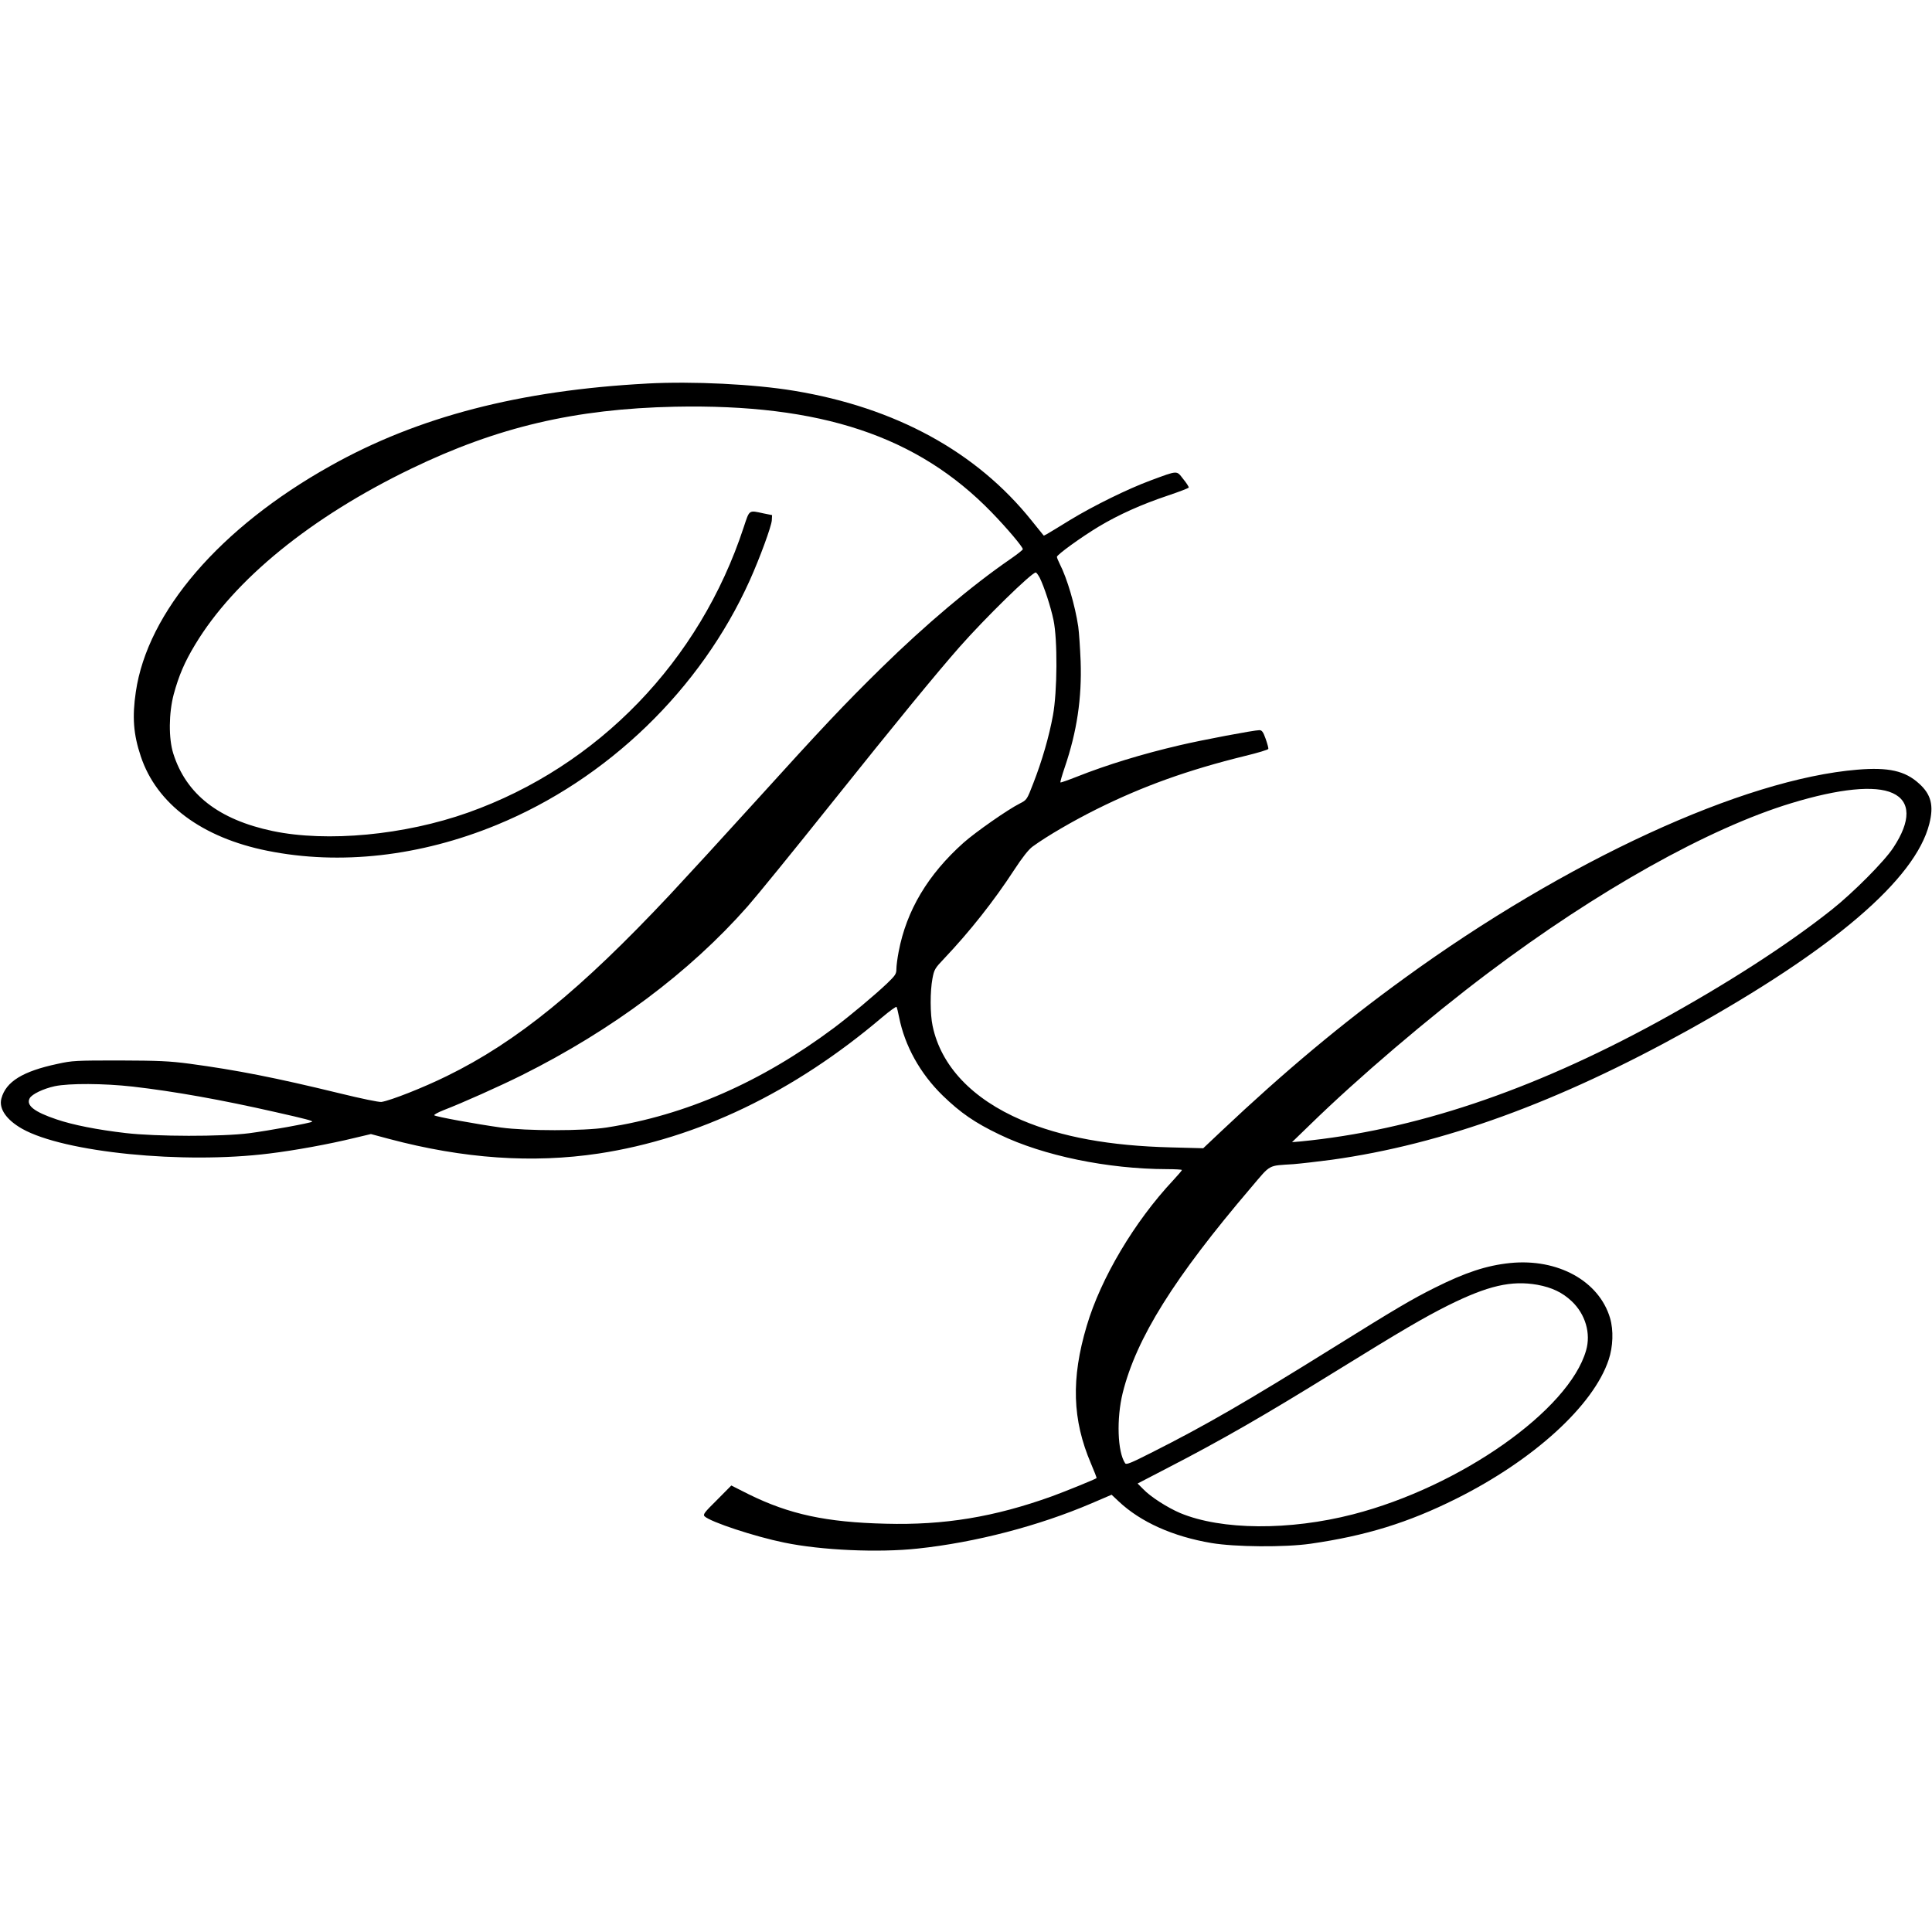 <svg height="1360pt" preserveAspectRatio="xMidYMid meet" viewBox="0 0 1360 1360" width="1360pt" xmlns="http://www.w3.org/2000/svg"><path d="m4555 10900c-897-48-1612-233-2230-580-776-434-1287-1027-1369-1591-26-176-17-298 35-453 111-335 431-573 892-665 512-103 1075-39 1613 182 780 320 1437 955 1782 1722 71 158 152 379 155 422l2 37-60 12c-106 23-98 28-140-98-309-942-1025-1683-1940-2008-448-159-992-210-1375-130-380 80-609 258-700 545-34 107-32 286 3 418 36 132 77 228 151 350 275 457 815 897 1521 1238 607 293 1153 421 1855 436 1027 21 1709-206 2230-743 108-111 220-244 220-260 0-5-39-36-87-69-272-187-600-464-907-765-263-258-415-419-896-950-212-234-480-526-596-650-627-668-1076-1034-1569-1275-162-80-395-172-460-182-18-2-140 23-295 61-452 110-722 163-1055 208-145 19-217 22-495 23-304 0-332-1-435-24-245-52-363-125-395-243-20-72 35-151 146-214 295-166 1133-250 1740-174 181 22 421 66 597 109l118 28 127-34c526-140 1011-173 1477-103 695 106 1372 430 1995 959 52 44 98 77 101 73s11-36 18-72c40-202 148-397 307-552 126-122 226-191 399-274 310-150 764-243 1178-244 59 0 107-3 107-6 0-4-28-36-61-72-273-291-510-690-609-1025-111-372-102-662 30-970 23-54 41-100 39-102-9-8-223-95-314-128-406-146-758-204-1170-193-419 10-678 66-964 207l-123 62-101-102c-89-88-100-102-87-115 42-40 354-143 561-185 260-54 663-72 939-42 406 43 851 159 1225 319l140 60 50-47c154-145 381-247 653-293 167-28 514-31 697-5 389 56 688 148 1026 317 545 272 966 656 1073 978 31 92 35 208 10 293-77 261-367 422-704 388-165-17-314-66-530-174-164-82-272-146-717-423-610-380-899-547-1270-734-154-78-185-91-193-78-54 81-61 314-17 494 96 386 361 810 905 1448 141 166 115 151 297 163 50 4 171 18 270 31 782 109 1591 403 2508 912 1023 569 1599 1062 1698 1452 33 129 13 208-72 284-98 90-216 116-433 98-804-66-2051-640-3191-1469-440-319-841-654-1289-1077l-126-119-228 6c-432 11-769 73-1050 192-348 149-568 381-627 663-18 83-18 245-1 334 12 63 17 72 82 140 181 191 351 406 493 624 58 89 102 144 129 164 103 75 282 179 452 264 326 162 640 275 1046 375 87 21 160 43 162 49s-7 38-19 72c-17 48-26 60-44 60-37 0-403-69-560-106-262-61-511-137-723-221-63-25-115-43-117-41-3 2 11 50 30 106 86 252 121 487 112 747-4 94-11 204-17 245-22 147-78 339-130 440-11 22-20 44-20 50 0 15 170 138 296 214 141 84 299 155 484 217 80 27 146 52 148 57 1 5-16 32-39 60-48 61-34 62-229-10-160-59-404-179-568-279-179-110-183-112-186-108-2 2-39 49-84 104-388 485-958 796-1672 914-283 47-713 68-1035 51zm2764-1367c31-63 77-202 97-298 29-137 27-504-4-671-27-148-77-321-138-477-45-117-46-118-95-143-84-42-310-200-396-276-251-224-402-477-457-767-9-46-16-101-16-122 0-35-7-45-67-103-92-87-259-226-373-312-512-382-1042-614-1600-701-162-25-563-25-745 0-172 24-458 76-468 86-4 4 25 20 65 36 135 52 392 167 553 247 636 318 1178 723 1588 1188 61 69 324 392 585 719 471 589 740 917 907 1107 178 202 507 524 536 524 5 0 17-17 28-37zm6004-1516c128-58 130-195 4-385-62-95-282-316-432-435-312-248-742-525-1227-791-892-487-1716-763-2513-841l-60-5 125 121c340 332 838 756 1255 1070 768 579 1554 1019 2134 1195 338 103 590 128 714 71zm-12388-2066c294-34 620-92 1007-180 213-48 261-61 255-67-9-9-304-63-442-81-193-25-656-24-870 1-199 23-371 57-486 96-158 53-217 99-190 149 16 29 95 67 177 85 101 21 345 20 549-3zm9887-1395c103-19 176-54 242-116 96-91 136-226 101-346-120-421-887-960-1641-1154-447-115-925-112-1216 9-89 38-209 114-261 169l-39 39 206 107c382 197 683 370 1187 682 474 293 622 379 793 465 280 139 445 177 628 145z" transform="matrix(.1 0 0 -.1 0 1360)"/></svg>